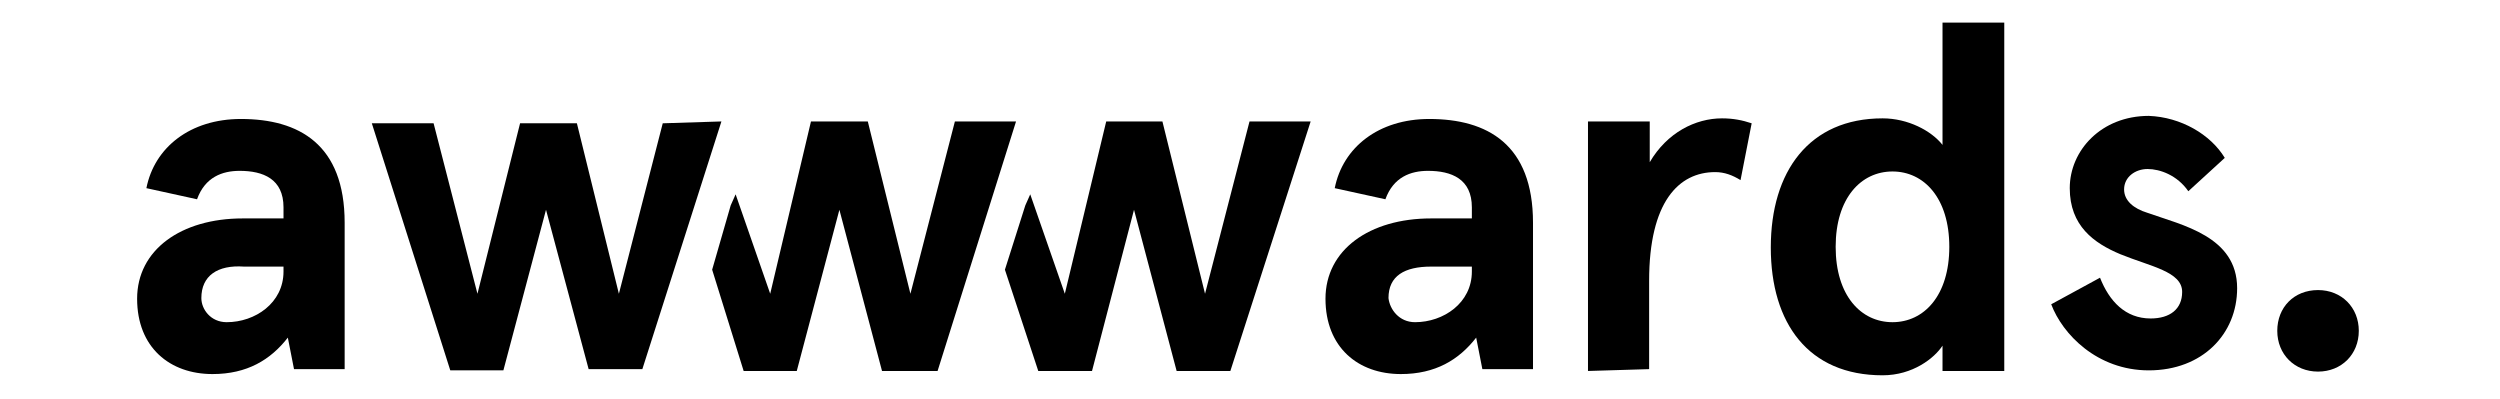 <svg width="144" height="23" viewBox="0 0 144 23" fill="none" xmlns="http://www.w3.org/2000/svg">
<path d="M8.432 10.838C8.894 8.49 10.958 6.853 13.875 6.853C17.219 6.853 19.852 8.312 19.852 12.83V21.262H16.935L16.579 19.447C15.583 20.728 14.231 21.546 12.239 21.546C9.784 21.546 7.898 20.016 7.898 17.206C7.898 14.395 10.424 12.581 13.982 12.581H16.33V11.941C16.33 10.304 15.156 9.841 13.804 9.841C12.808 9.841 11.812 10.197 11.349 11.478L8.432 10.838ZM13.057 18.558C14.693 18.558 16.33 17.455 16.33 15.64V15.356H14.053C12.523 15.249 11.598 15.889 11.598 17.17C11.598 17.811 12.132 18.558 13.057 18.558Z" fill="black"/>
<path d="M76.881 10.838C77.344 8.49 79.407 6.853 82.325 6.853C85.669 6.853 88.301 8.312 88.301 12.83V21.262H85.384L85.028 19.447C84.032 20.728 82.68 21.546 80.688 21.546C78.233 21.546 76.348 20.016 76.348 17.206C76.348 14.395 78.874 12.581 82.431 12.581H84.779V11.941C84.779 10.304 83.605 9.841 82.253 9.841C81.257 9.841 80.261 10.197 79.799 11.478L76.881 10.838ZM81.506 18.558C83.143 18.558 84.779 17.455 84.779 15.64V15.356H82.431C80.901 15.356 79.977 15.889 79.977 17.17C80.048 17.811 80.581 18.558 81.506 18.558Z" fill="black"/>
<path d="M91.468 21.368V6.995H95.025V9.343C96.022 7.636 97.658 6.817 99.188 6.817C99.828 6.817 100.362 6.924 100.896 7.102L100.255 10.375C99.793 10.09 99.33 9.913 98.796 9.913C96.698 9.913 94.99 11.62 94.99 16.174V21.262L91.468 21.368Z" fill="black"/>
<path d="M108.438 6.817C109.896 6.817 111.248 7.529 111.889 8.347V1.303H115.446V21.368H111.889V19.91C111.426 20.621 110.181 21.617 108.438 21.617C104.169 21.617 101.998 18.629 101.998 14.253C101.998 9.877 104.204 6.817 108.438 6.817ZM109.007 18.558C110.821 18.558 112.28 17.028 112.28 14.217C112.28 11.407 110.821 9.877 109.007 9.877C107.193 9.877 105.734 11.407 105.734 14.217C105.734 17.028 107.193 18.558 109.007 18.558Z" fill="black"/>
<path d="M128.147 9.094L126.048 11.015C125.408 10.09 124.412 9.735 123.7 9.735C122.989 9.735 122.348 10.197 122.348 10.909C122.348 11.549 122.882 12.011 123.7 12.261C125.692 12.972 128.859 13.613 128.859 16.601C128.859 19.234 126.866 21.333 123.771 21.333C120.783 21.333 118.791 19.234 118.15 17.526L120.961 15.996C121.494 17.348 122.419 18.344 123.878 18.344C124.981 18.344 125.692 17.811 125.692 16.814C125.692 15.64 123.878 15.356 122.135 14.644C120.605 14.004 119.218 13.008 119.218 10.838C119.218 8.667 121.032 6.675 123.771 6.675C125.621 6.746 127.329 7.742 128.147 9.094Z" fill="black"/>
<path d="M55.002 6.995L52.44 16.921L49.985 6.995H46.712L44.364 16.921L42.372 11.193L42.087 11.834L41.02 15.534L42.834 21.368H45.894L48.349 12.083L50.804 21.368H54.005L58.524 6.995H55.002Z" fill="black"/>
<path d="M71.972 6.995L69.41 16.921L66.955 6.995H63.718L61.334 16.921L59.342 11.193L59.057 11.834L57.883 15.534L59.804 21.368H62.9L65.319 12.083L67.774 21.368H70.869L75.494 6.995H71.972Z" fill="black"/>
<path d="M41.554 6.995L37 21.261H33.905L31.45 12.083L28.995 21.332H25.936L21.417 7.102H24.975L27.501 16.921L29.956 7.102H33.229L35.648 16.921L38.174 7.102L41.554 6.995Z" fill="black"/>
<path d="M133.519 16.708C134.871 16.708 135.867 17.704 135.867 19.056C135.867 20.408 134.871 21.404 133.519 21.404C132.167 21.404 131.171 20.408 131.171 19.056C131.171 17.704 132.132 16.708 133.519 16.708Z" fill="black"/>
</svg>

